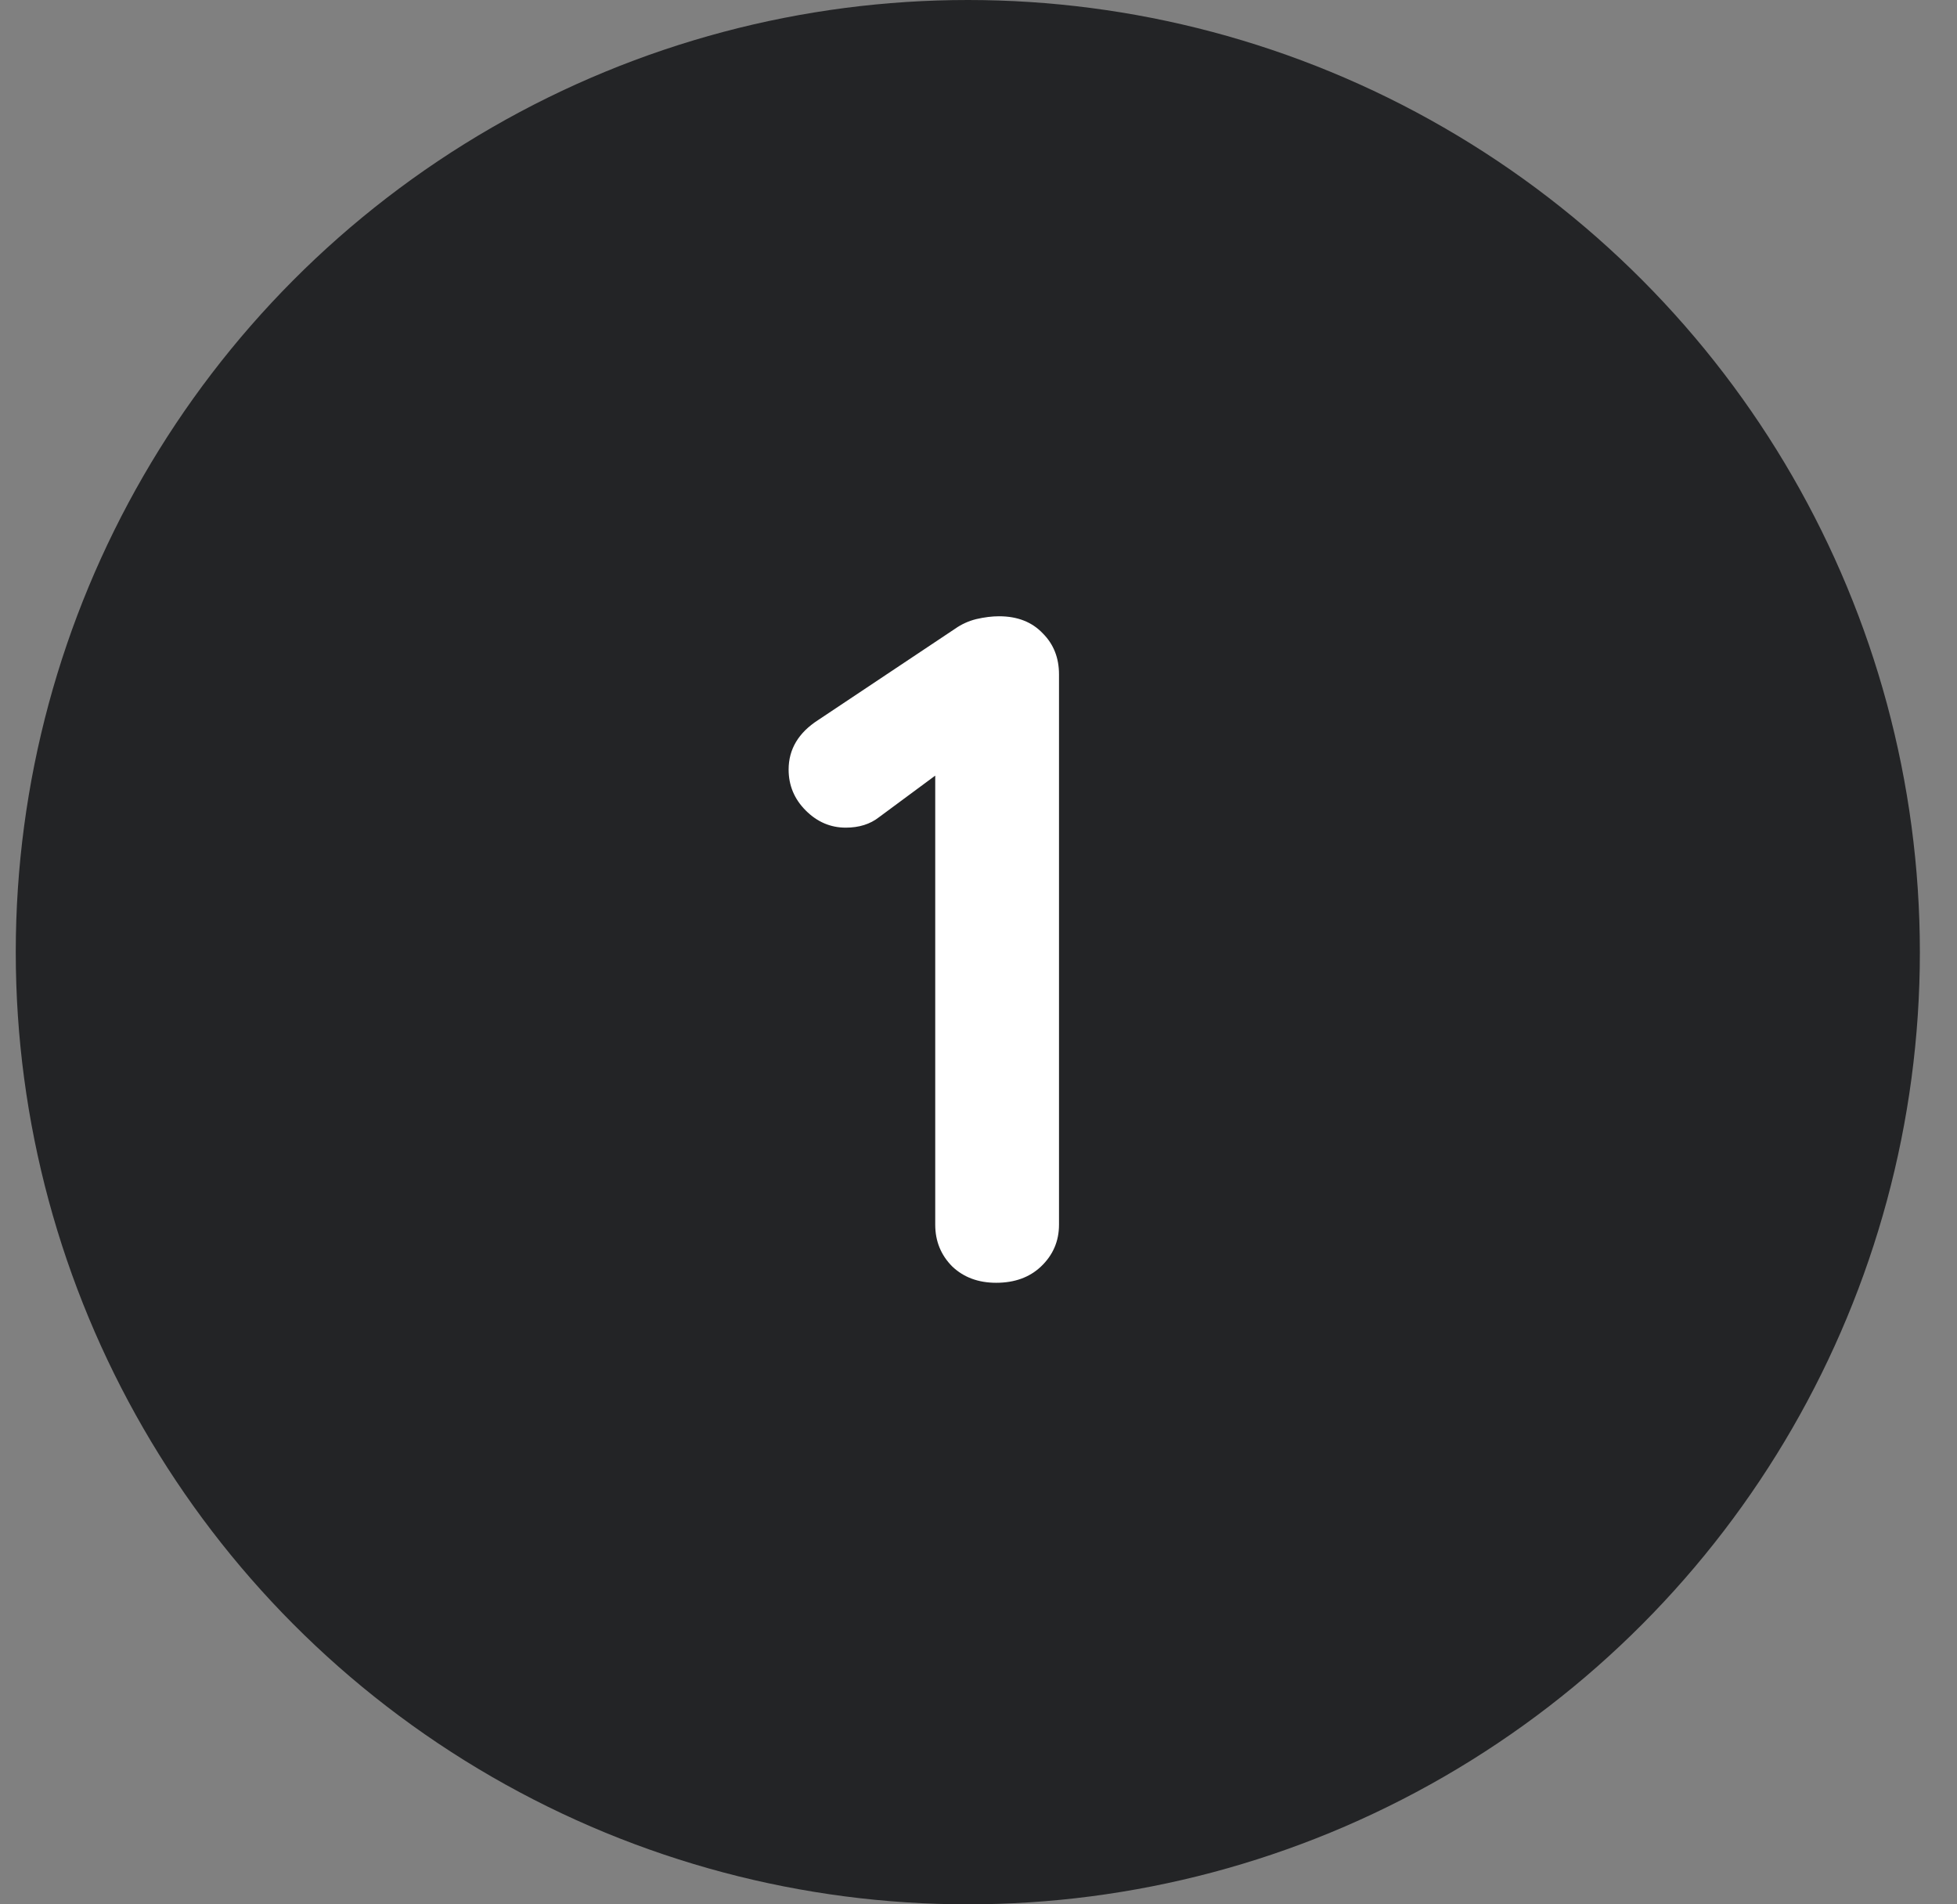 <svg xmlns="http://www.w3.org/2000/svg" width="37" height="36" viewBox="0 0 37 36" fill="none"><rect x="0" y="0" width="37" height="36" fill="#808080" stroke="none"/><circle cx="18.298" cy="18" r="18" fill="#232426"></circle><path d="M18.834 24.25C18.498 24.25 18.222 24.148 18.006 23.944C17.79 23.728 17.682 23.464 17.682 23.152V14.08L17.934 14.476L16.62 15.448C16.452 15.58 16.242 15.646 15.99 15.646C15.702 15.646 15.45 15.538 15.234 15.322C15.018 15.106 14.91 14.848 14.91 14.548C14.91 14.164 15.096 13.852 15.468 13.612L18.06 11.884C18.18 11.8 18.312 11.74 18.456 11.704C18.612 11.668 18.756 11.65 18.888 11.65C19.236 11.65 19.512 11.758 19.716 11.974C19.92 12.178 20.022 12.436 20.022 12.748V23.152C20.022 23.464 19.908 23.728 19.68 23.944C19.464 24.148 19.182 24.25 18.834 24.25Z" fill="white"></path></svg>